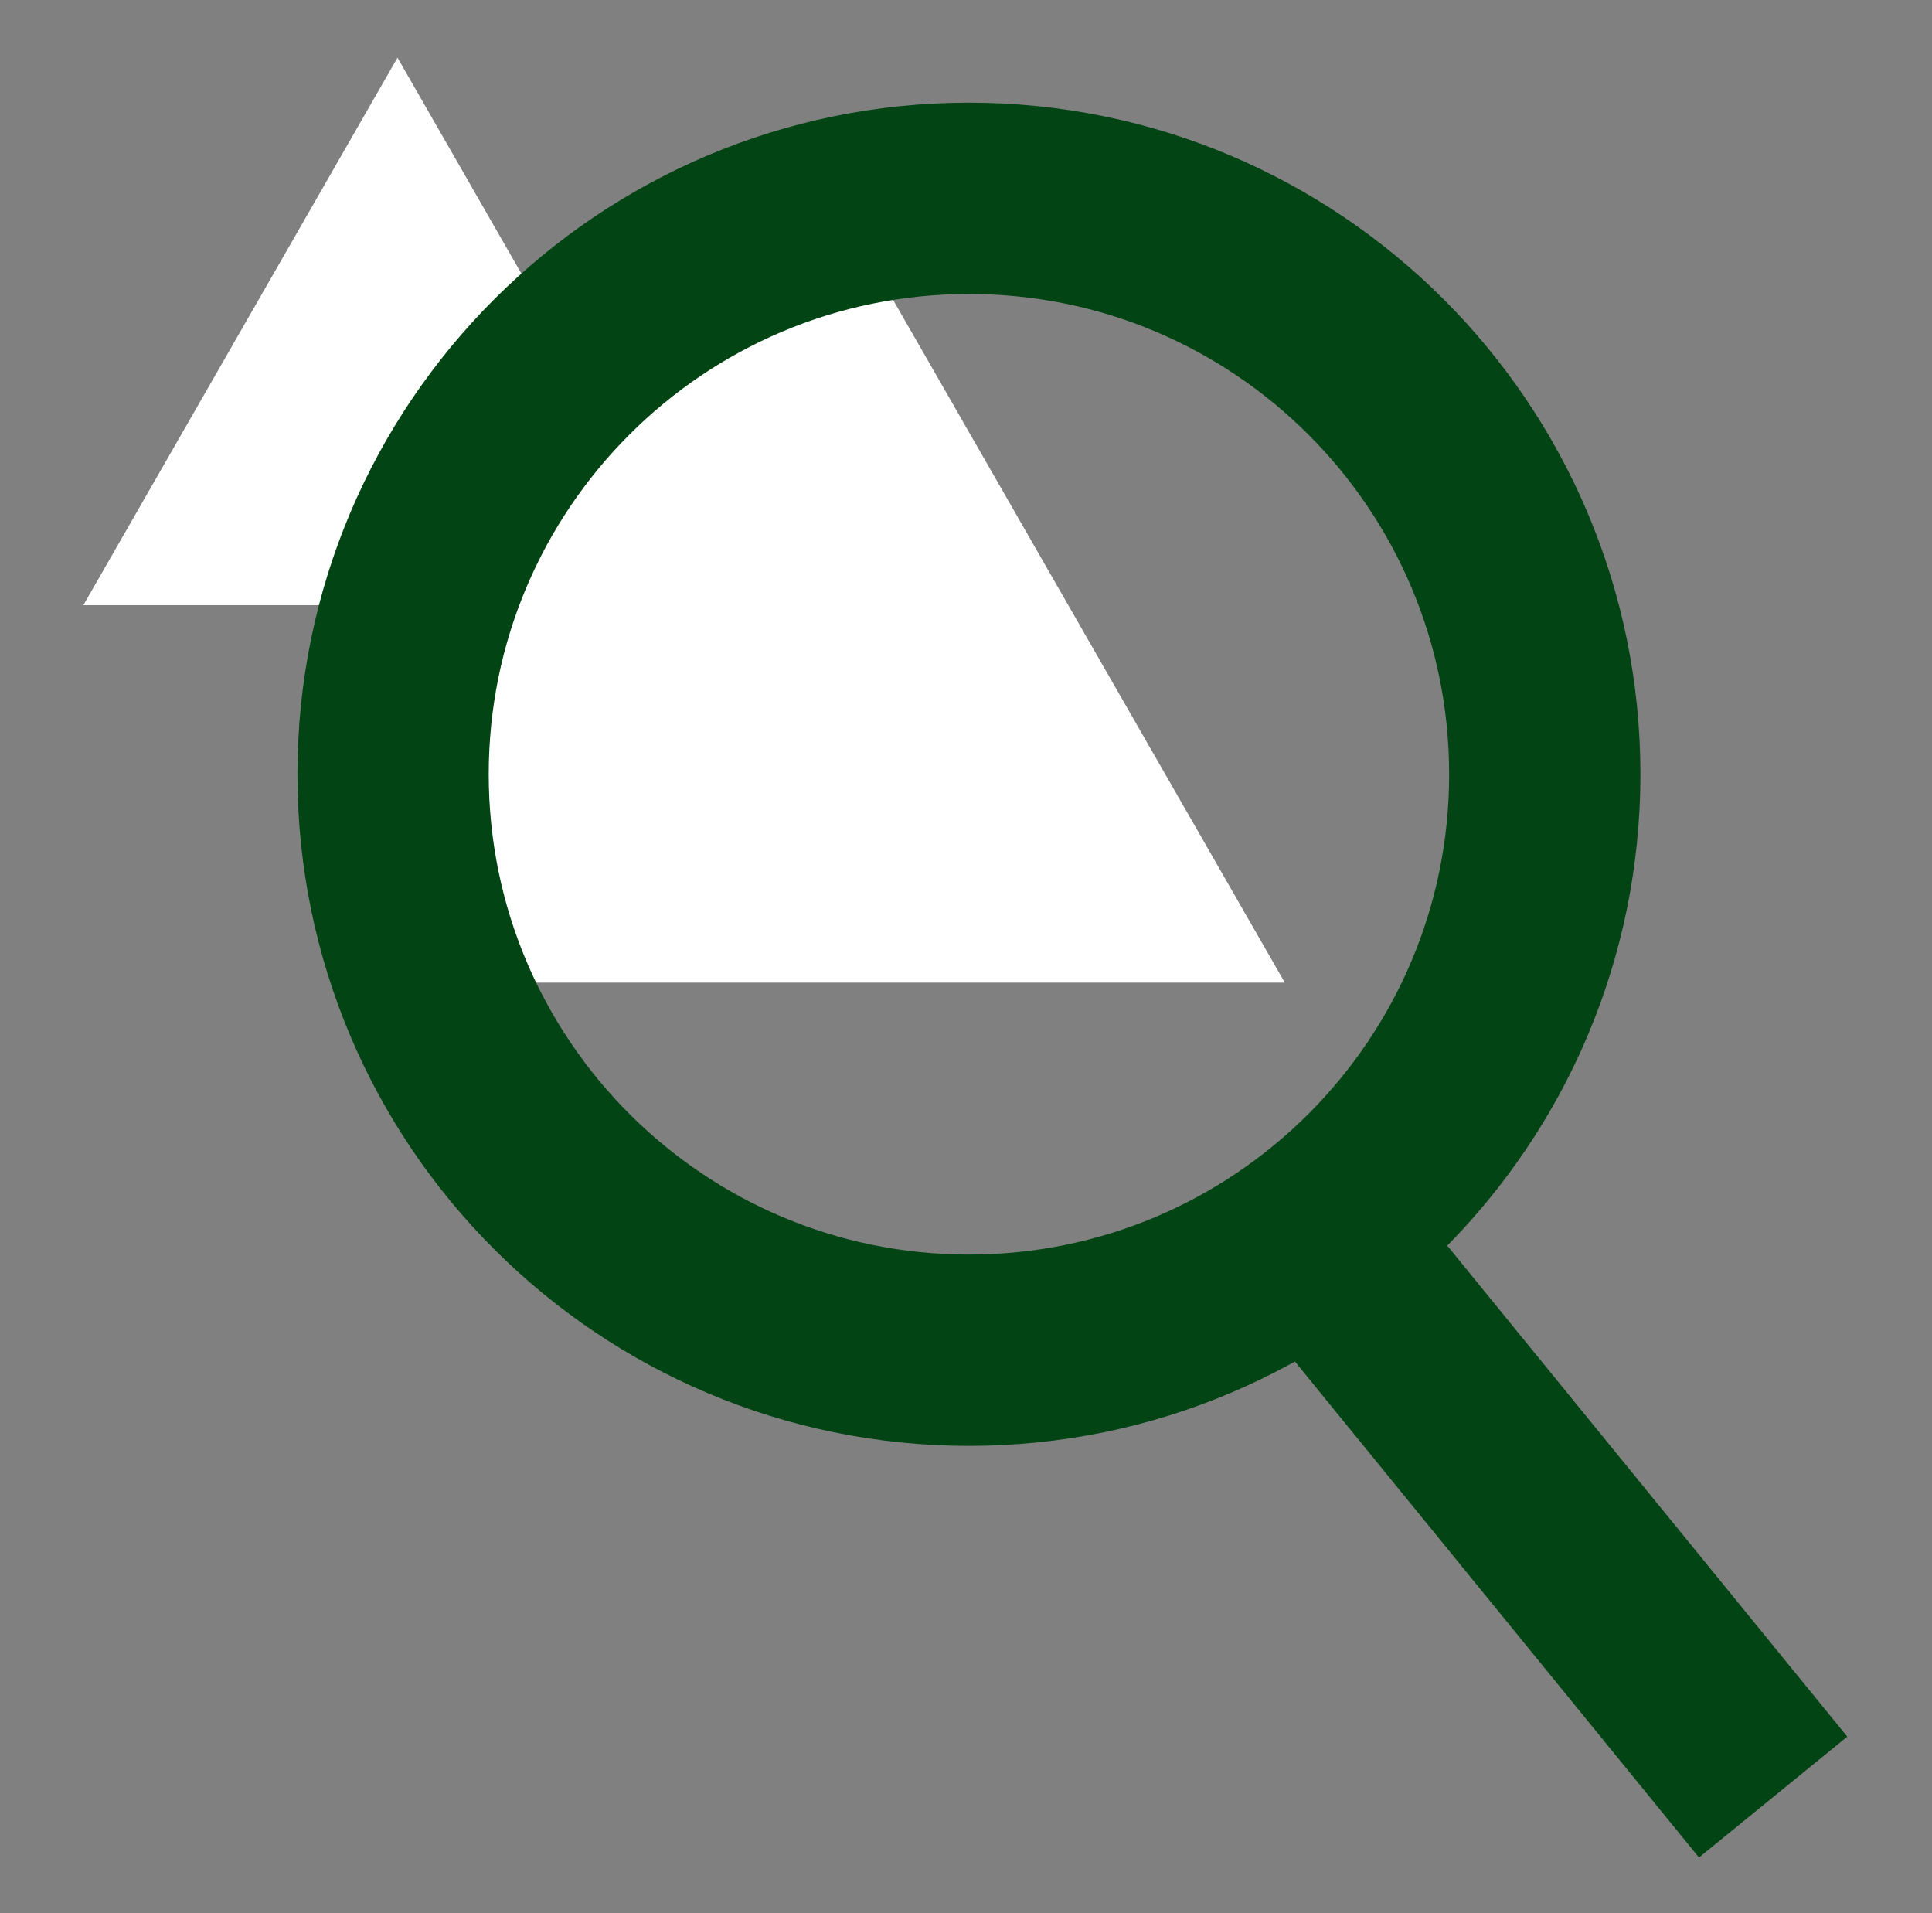 <?xml version="1.0" encoding="UTF-8"?>
<svg xmlns="http://www.w3.org/2000/svg" width="101" height="100" viewBox="0 0 101 100" fill="none">
  <rect x="0" y="0" width="101" height="100" fill="#808080" stroke="none"/>
  <g clip-path="url(#clip0_499_768)">
    <path d="M67.168 51.361L44.553 11.954C43.202 9.601 39.949 9.247 38.123 11.255L24.372 26.382L21.696 46.843C21.383 49.237 23.247 51.361 25.663 51.361L67.168 51.361Z" fill="white"></path>
    <path d="M20.78 3.015L4.357 31.632H37.203L20.78 3.015Z" fill="white"></path>
    <path d="M50.653 70.574C67.279 70.574 80.757 57.096 80.757 40.47C80.757 23.844 67.279 10.366 50.653 10.366C34.027 10.366 20.549 23.844 20.549 40.47C20.549 57.096 34.027 70.574 50.653 70.574Z" stroke="#024414" stroke-width="10" stroke-miterlimit="10"></path>
    <path d="M92.695 93.931L69.857 65.903" stroke="#024414" stroke-width="10" stroke-miterlimit="10"></path>
  </g>
  <defs>
    <clipPath id="clip0_499_768">
      <rect width="100.503" height="100" fill="white" transform="translate(0.251)"></rect>
    </clipPath>
  </defs>
</svg>
